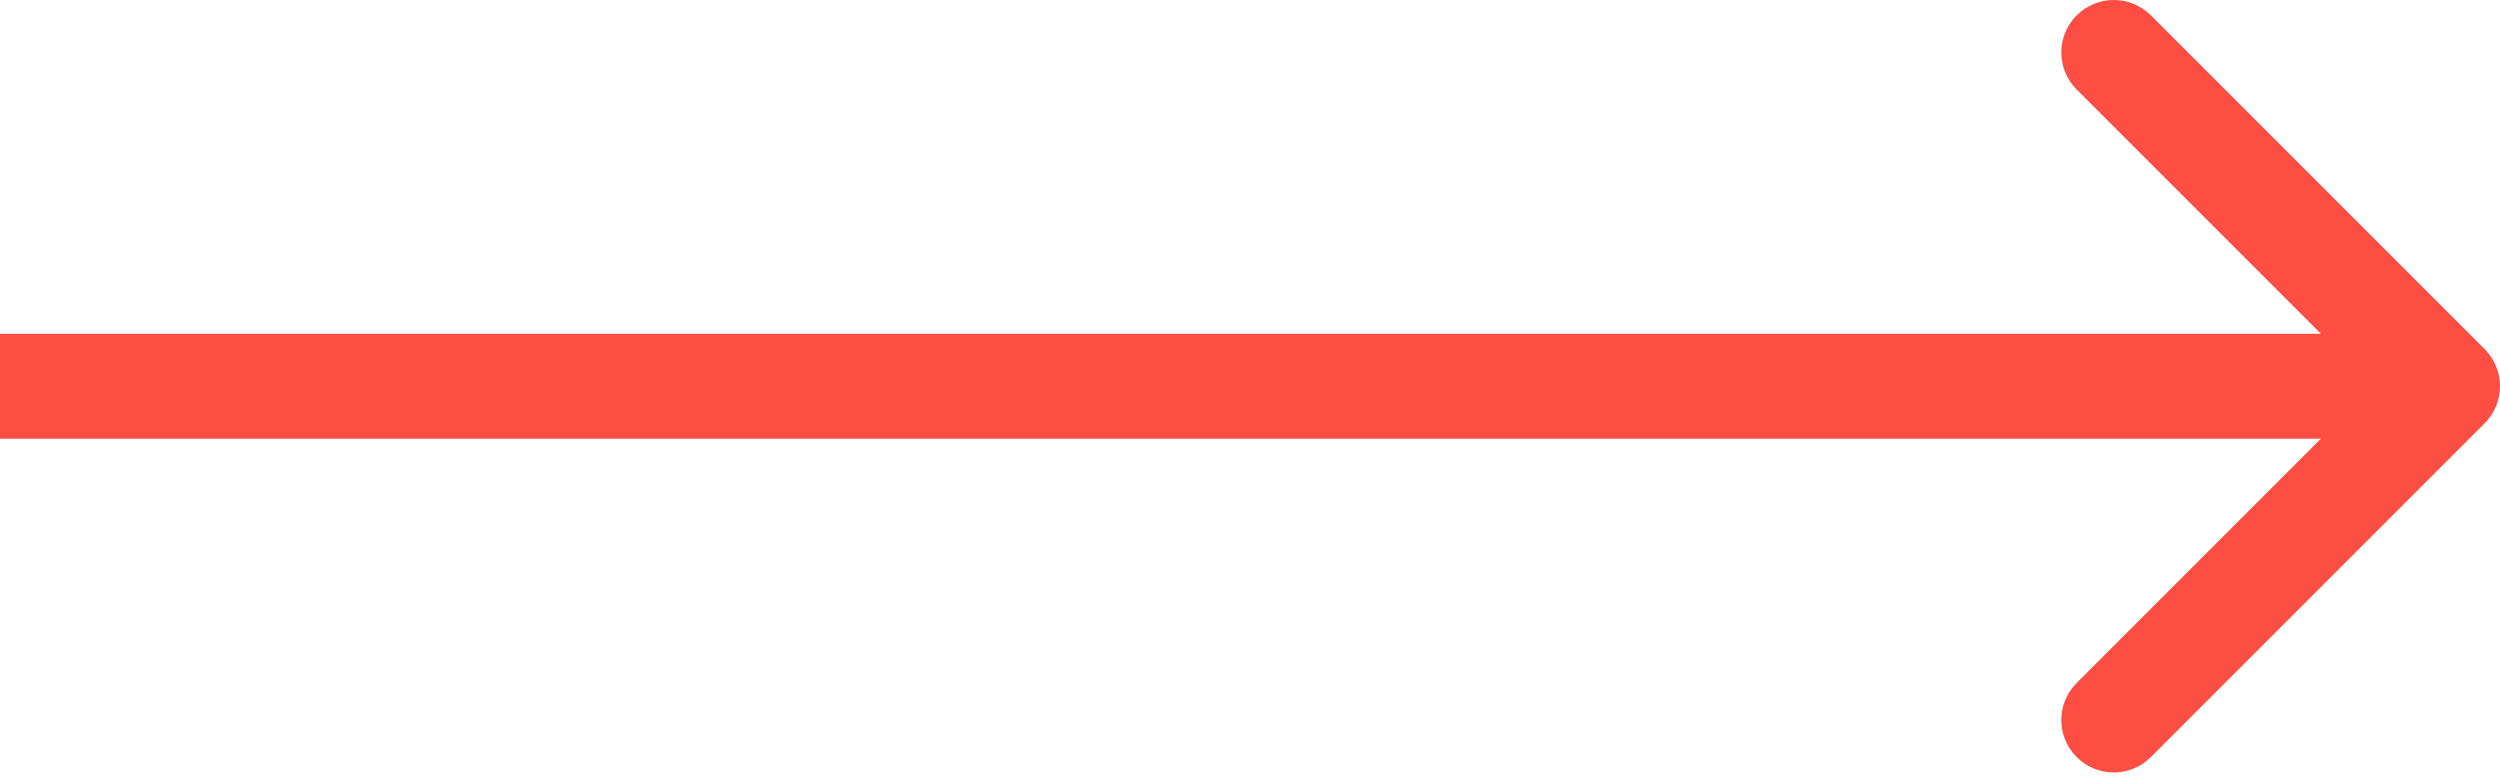 <?xml version="1.0" encoding="UTF-8"?> <svg xmlns="http://www.w3.org/2000/svg" width="286" height="89" viewBox="0 0 286 89" fill="none"> <path d="M284.243 48.426C286.586 46.083 286.586 42.284 284.243 39.941L246.059 1.757C243.716 -0.586 239.917 -0.586 237.574 1.757C235.23 4.101 235.23 7.9 237.574 10.243L271.515 44.184L237.574 78.125C235.23 80.468 235.23 84.267 237.574 86.61C239.917 88.953 243.716 88.953 246.059 86.61L284.243 48.426ZM0 50.184H280V38.184H0V50.184Z" fill="#FE4D43"></path> </svg> 